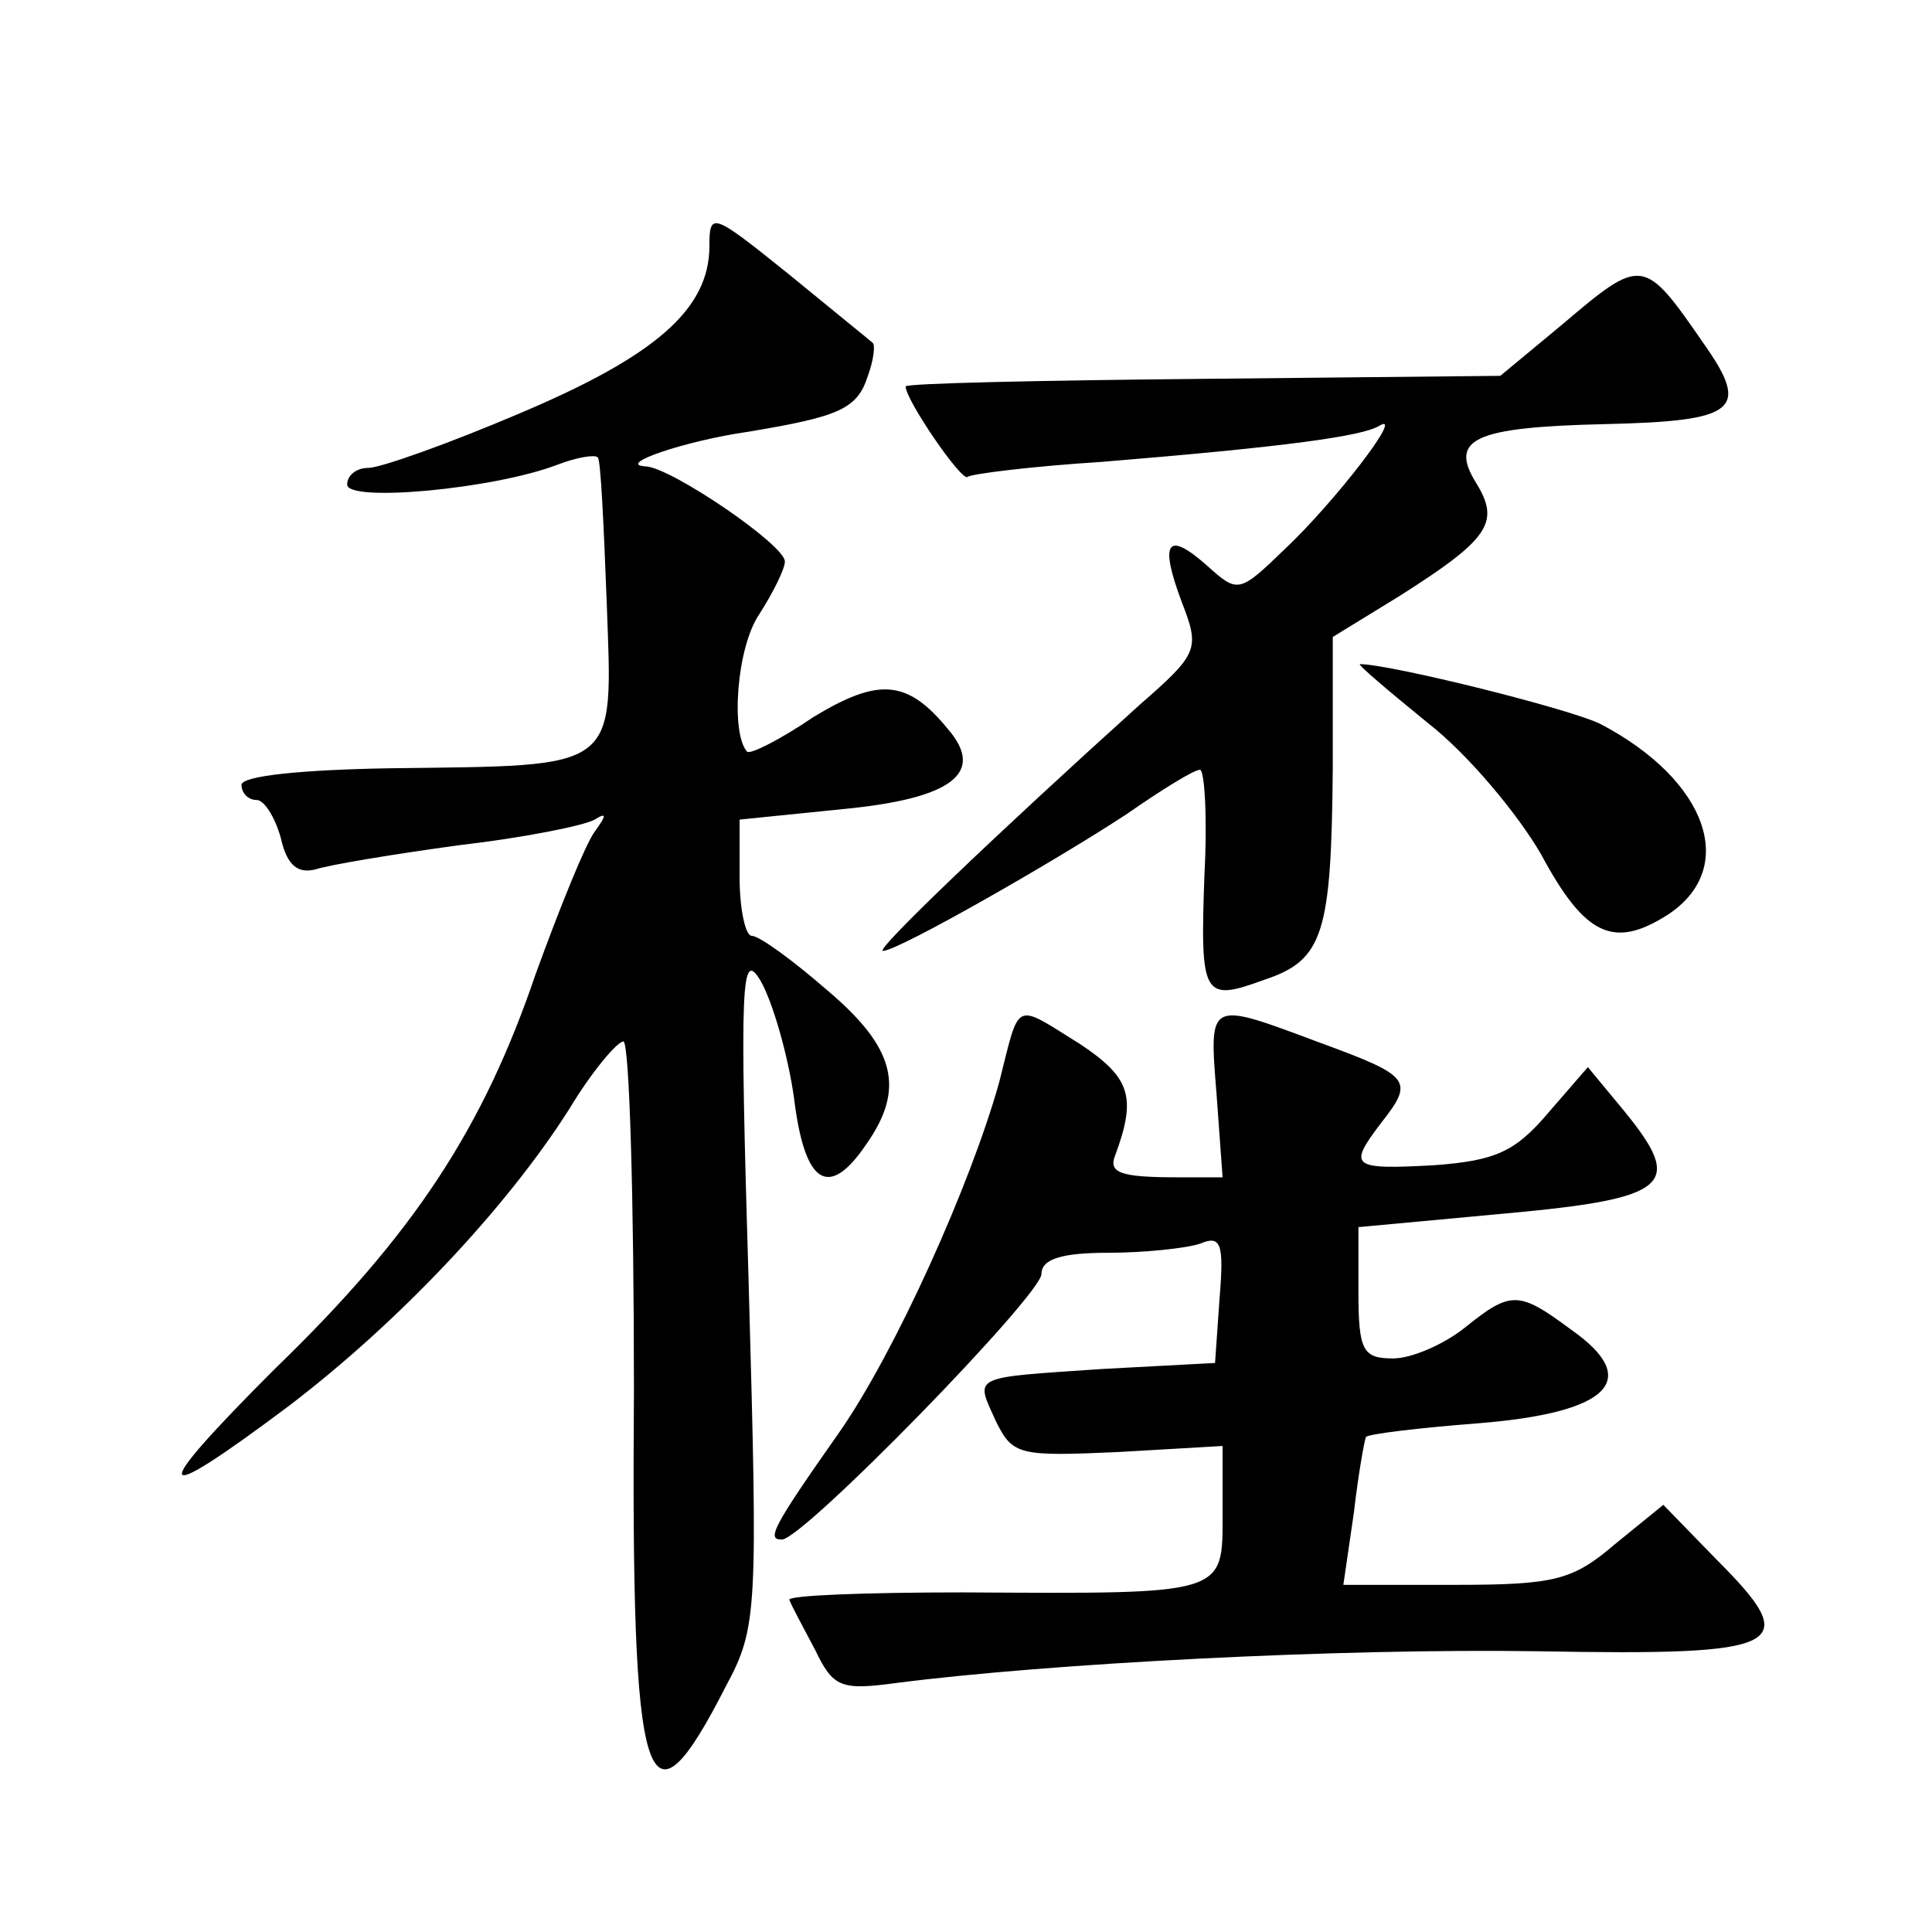 <?xml version="1.0" standalone="no"?>
<!DOCTYPE svg PUBLIC "-//W3C//DTD SVG 20010904//EN"
 "http://www.w3.org/TR/2001/REC-SVG-20010904/DTD/svg10.dtd">
<svg version="1.0" xmlns="http://www.w3.org/2000/svg"
 width="128pt" height="128pt" viewBox="0 0 128 128"
 preserveAspectRatio="xMidYMid meet">
<g transform="translate(0,128) scale(0.1,-0.1)"
fill="#0" stroke="none">
<path d="M470 1117 c0 -42 -36 -73 -126 -111 -47 -20 -92 -36 -100 -36 -8 0 -14
-5 -14 -11 0 -12 97 -3 139 13 13 5 25 7 27 5 2 -1 4 -45 6 -97 4 -112 9 -107 -144
-109 -58 -1 -98 -5 -98 -11 0 -5 4 -10 10 -10 5 0 12 -11 16 -25 4 -18 11 -24 23
-21 9 3 51 10 95 16 43 5 83 13 90 17 8 5 8 3 0 -8 -6 -8 -23 -50 -39 -94 -35 -103
-81 -173 -173 -262 -85 -85 -82 -93 10 -24 72 55 143 130 185 196 15 25 32 45 36
45 4 0 7 -104 7 -231 -2 -269 8 -300 61 -196 21 39 21 50 15 267 -6 200 -5 222
8 200 8 -14 18 -49 22 -77 7 -58 23 -68 48 -31 26 37 19 64 -26 102 -23 20 -45
36 -50 36 -4 0 -8 17 -8 39 l0 38 69 7 c72 7 94 24 69 53 -27 33 -46 34 -89 8 -22
-15 -42 -25 -44 -23 -11 12 -7 69 8 91 9 14 17 30 17 35 0 11 -75 62 -92 63 -21
1 26 17 68 23 60 10 72 15 79 37 4 11 5 21 3 22 -1 1 -27 22 -55 45 -51 41 -53
42 -53 19z M1035 1065 l-41 -34 -197 -2 c-108 -1 -197 -3 -197 -5 0 -9 37 -63 41
-60 2 2 42 7 89 10 122 10 173 17 184 24 17 10 -30 -51 -63 -82 -30 -29 -31 -29
-51 -11 -27 24 -32 16 -17 -24 12 -31 11 -34 -28 -68 -92 -83 -176 -163 -170 -163
10 0 115 60 162 91 23 16 44 29 48 29 3 0 5 -31 3 -69 -3 -82 -1 -85 40 -70 39
13 44 31 45 140 l0 87 44 27 c60 38 67 49 51 75 -18 29 -2 37 85 39 87 2 97 9 66
53 -40 58 -41 58 -94 13z M946 801 c27 -21 60 -61 75 -87 29 -54 48 -63 84 -40
47 31 26 89 -44 126 -19 10 -140 40 -160 40 -2 0 18 -17 45 -39z M662 563 c-19
-68 -69 -179 -106 -232 -45 -64 -48 -71 -38 -71 14 0 172 162 172 176 0 10 14 14
44 14 24 0 52 3 61 6 14 6 16 0 13 -36 l-3 -43 -75 -4 c-88 -6 -84 -4 -70 -35 11
-22 15 -23 81 -20 l69 4 0 -45 c0 -54 3 -53 -172 -52 -65 0 -117 -2 -115 -5 1 -3
9 -18 17 -33 12 -25 17 -27 54 -22 101 13 293 23 425 21 165 -3 176 3 118 61 l-35
36 -32 -26 c-28 -24 -40 -27 -106 -27 l-74 0 7 48 c3 26 7 48 8 50 2 2 35 6 74
9 88 7 109 29 62 62 -35 26 -40 26 -71 1 -14 -11 -35 -20 -47 -20 -20 0 -23 5 -23
44 l0 43 97 9 c110 10 119 19 79 68 l-24 29 -26 -30 c-22 -26 -35 -32 -76 -35 -55
-3 -57 -1 -35 28 22 28 20 31 -40 53 -75 28 -74 29 -69 -34 l4 -55 -30 0 c-38 0
-46 3 -41 15 14 38 10 51 -23 73 -45 28 -40 30 -54 -25z"/>
</g>
</svg>
